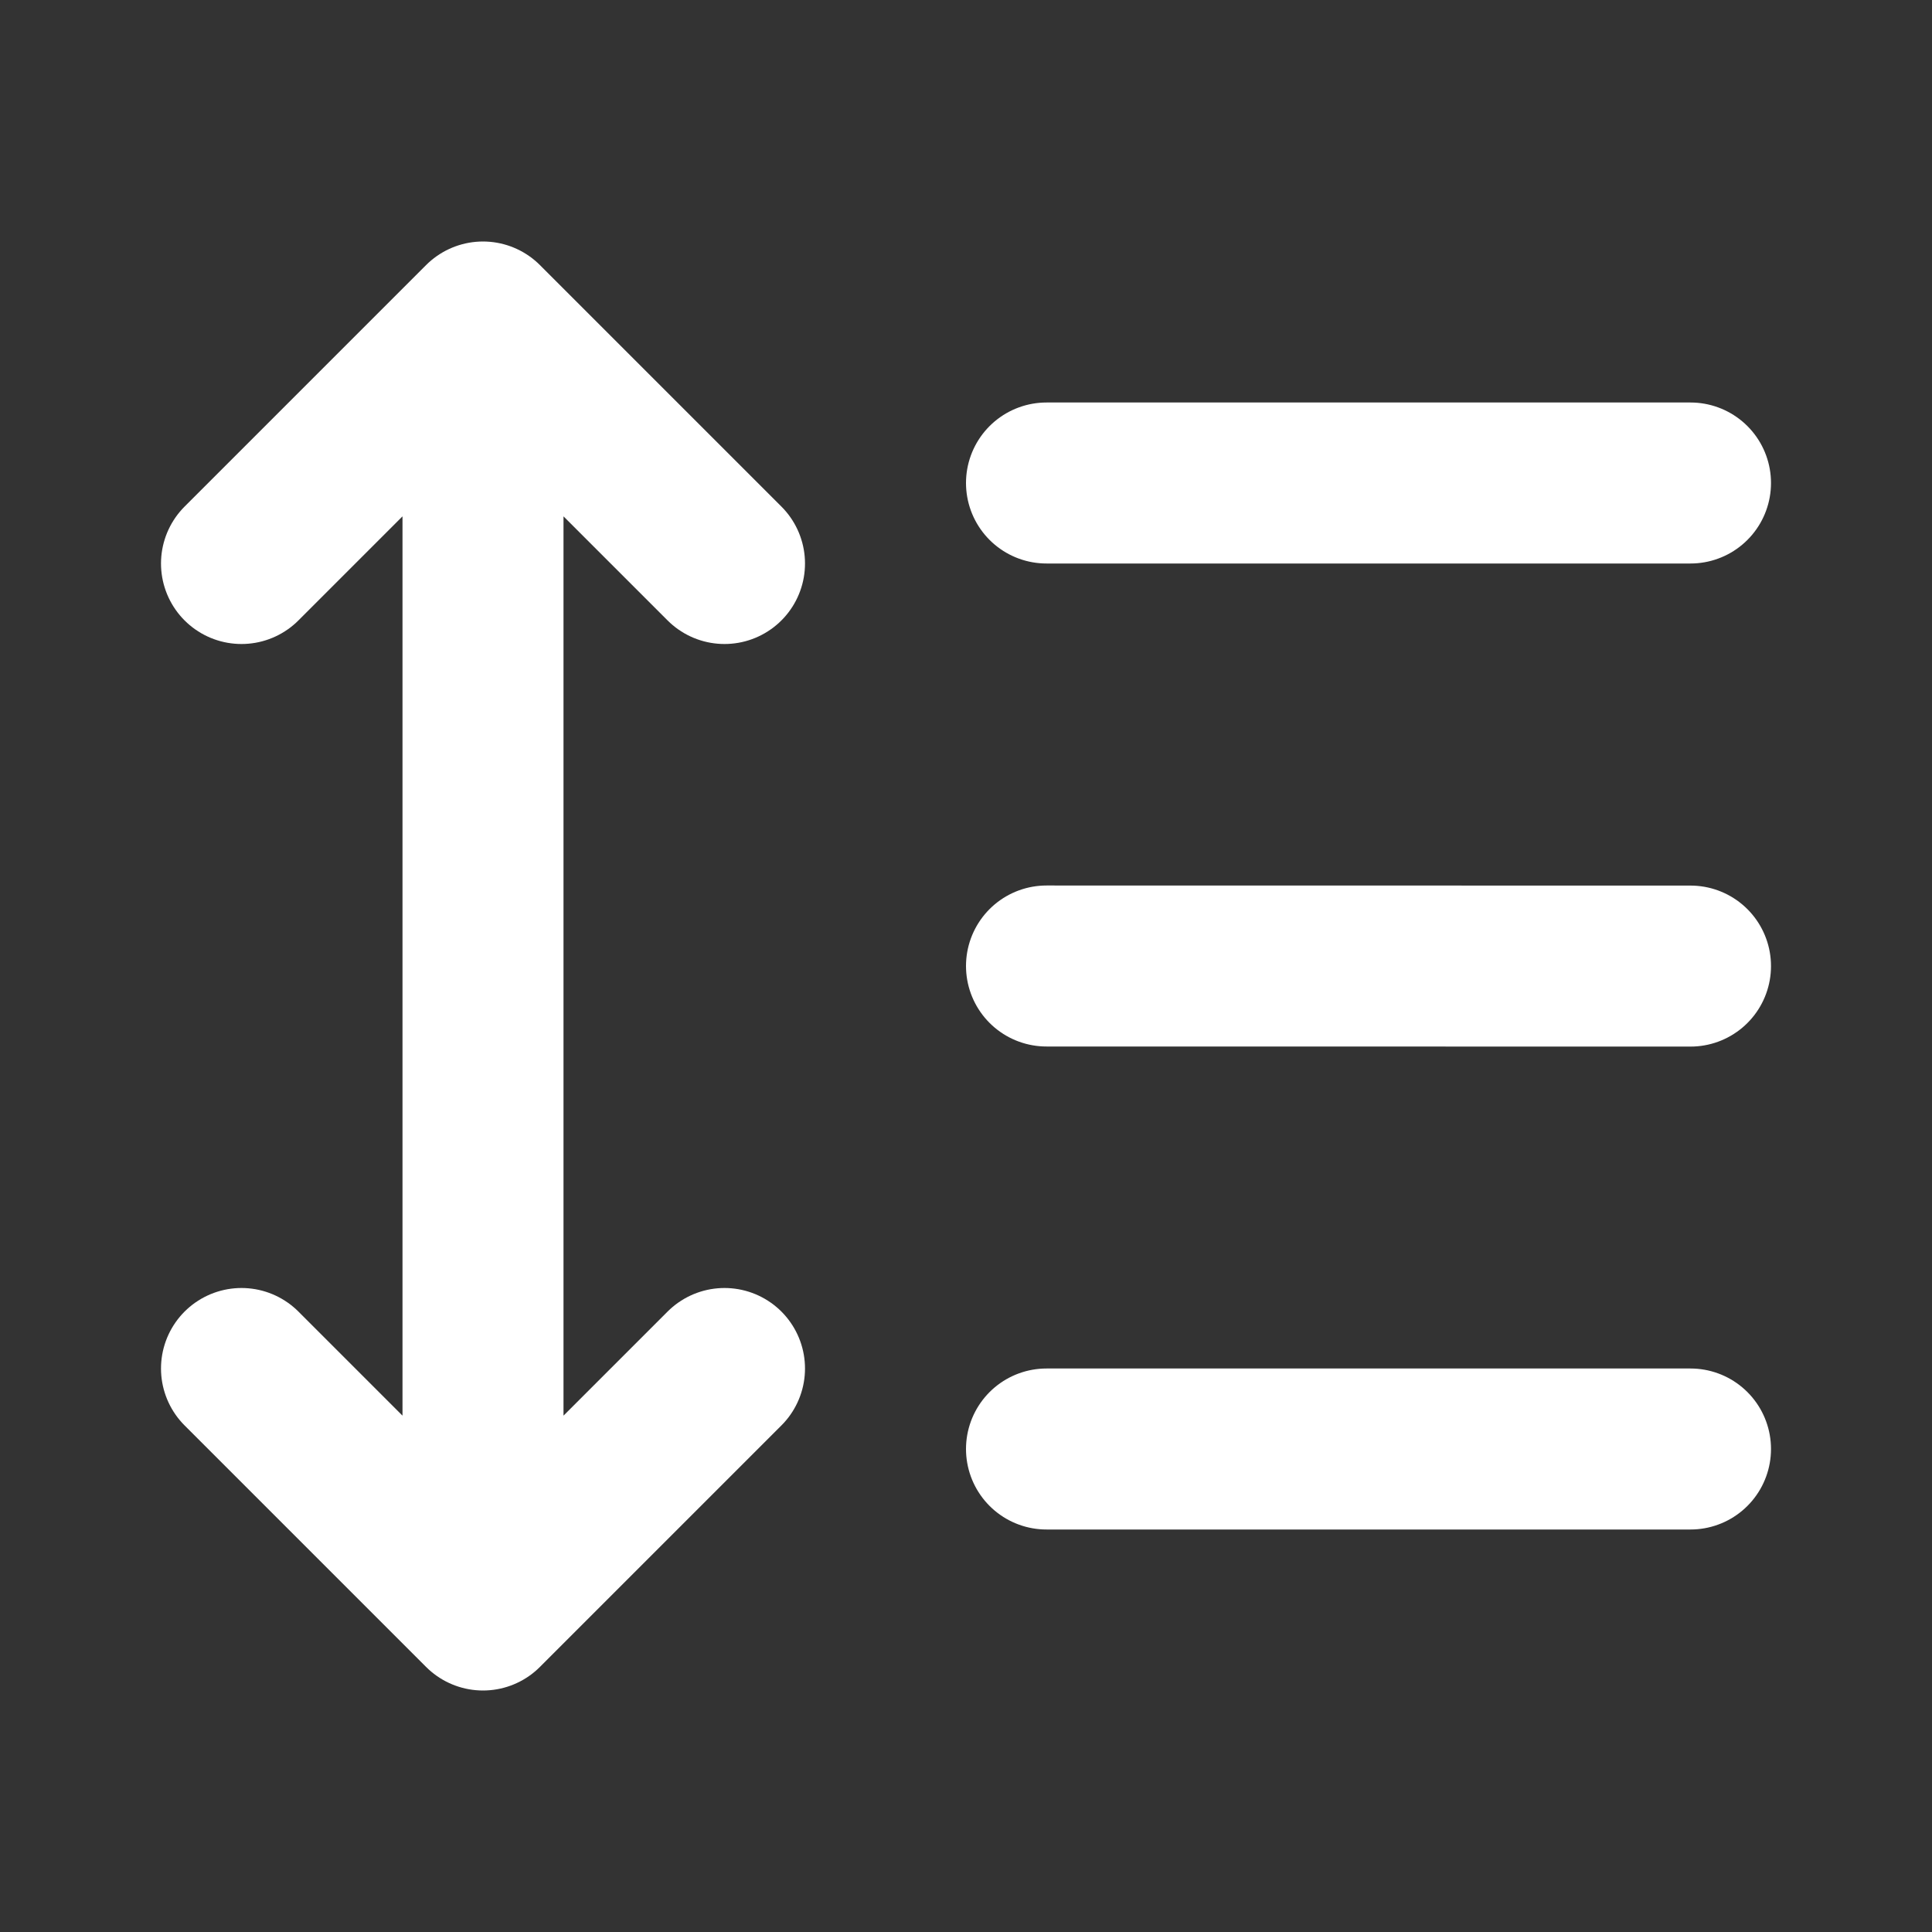<?xml version="1.0" encoding="utf-8"?><!-- Uploaded to: SVG Repo, www.svgrepo.com, Generator: SVG Repo Mixer Tools -->
<svg width="800px" height="800px" viewBox="0 0 24 24" fill="none" xmlns="http://www.w3.org/2000/svg">
<rect x="0" y="0" width="24" height="24" fill="#333333" stroke="none"/>
<path d="M13 6L21 6M13 12L21 12.001M13 18L21 18M6 4V20M6 4L3 7M6 4L9 7M6 20L3 17M6 20L9 17" stroke="#fff" stroke-width="2" stroke-linecap="round" stroke-linejoin="round"/>
</svg>
